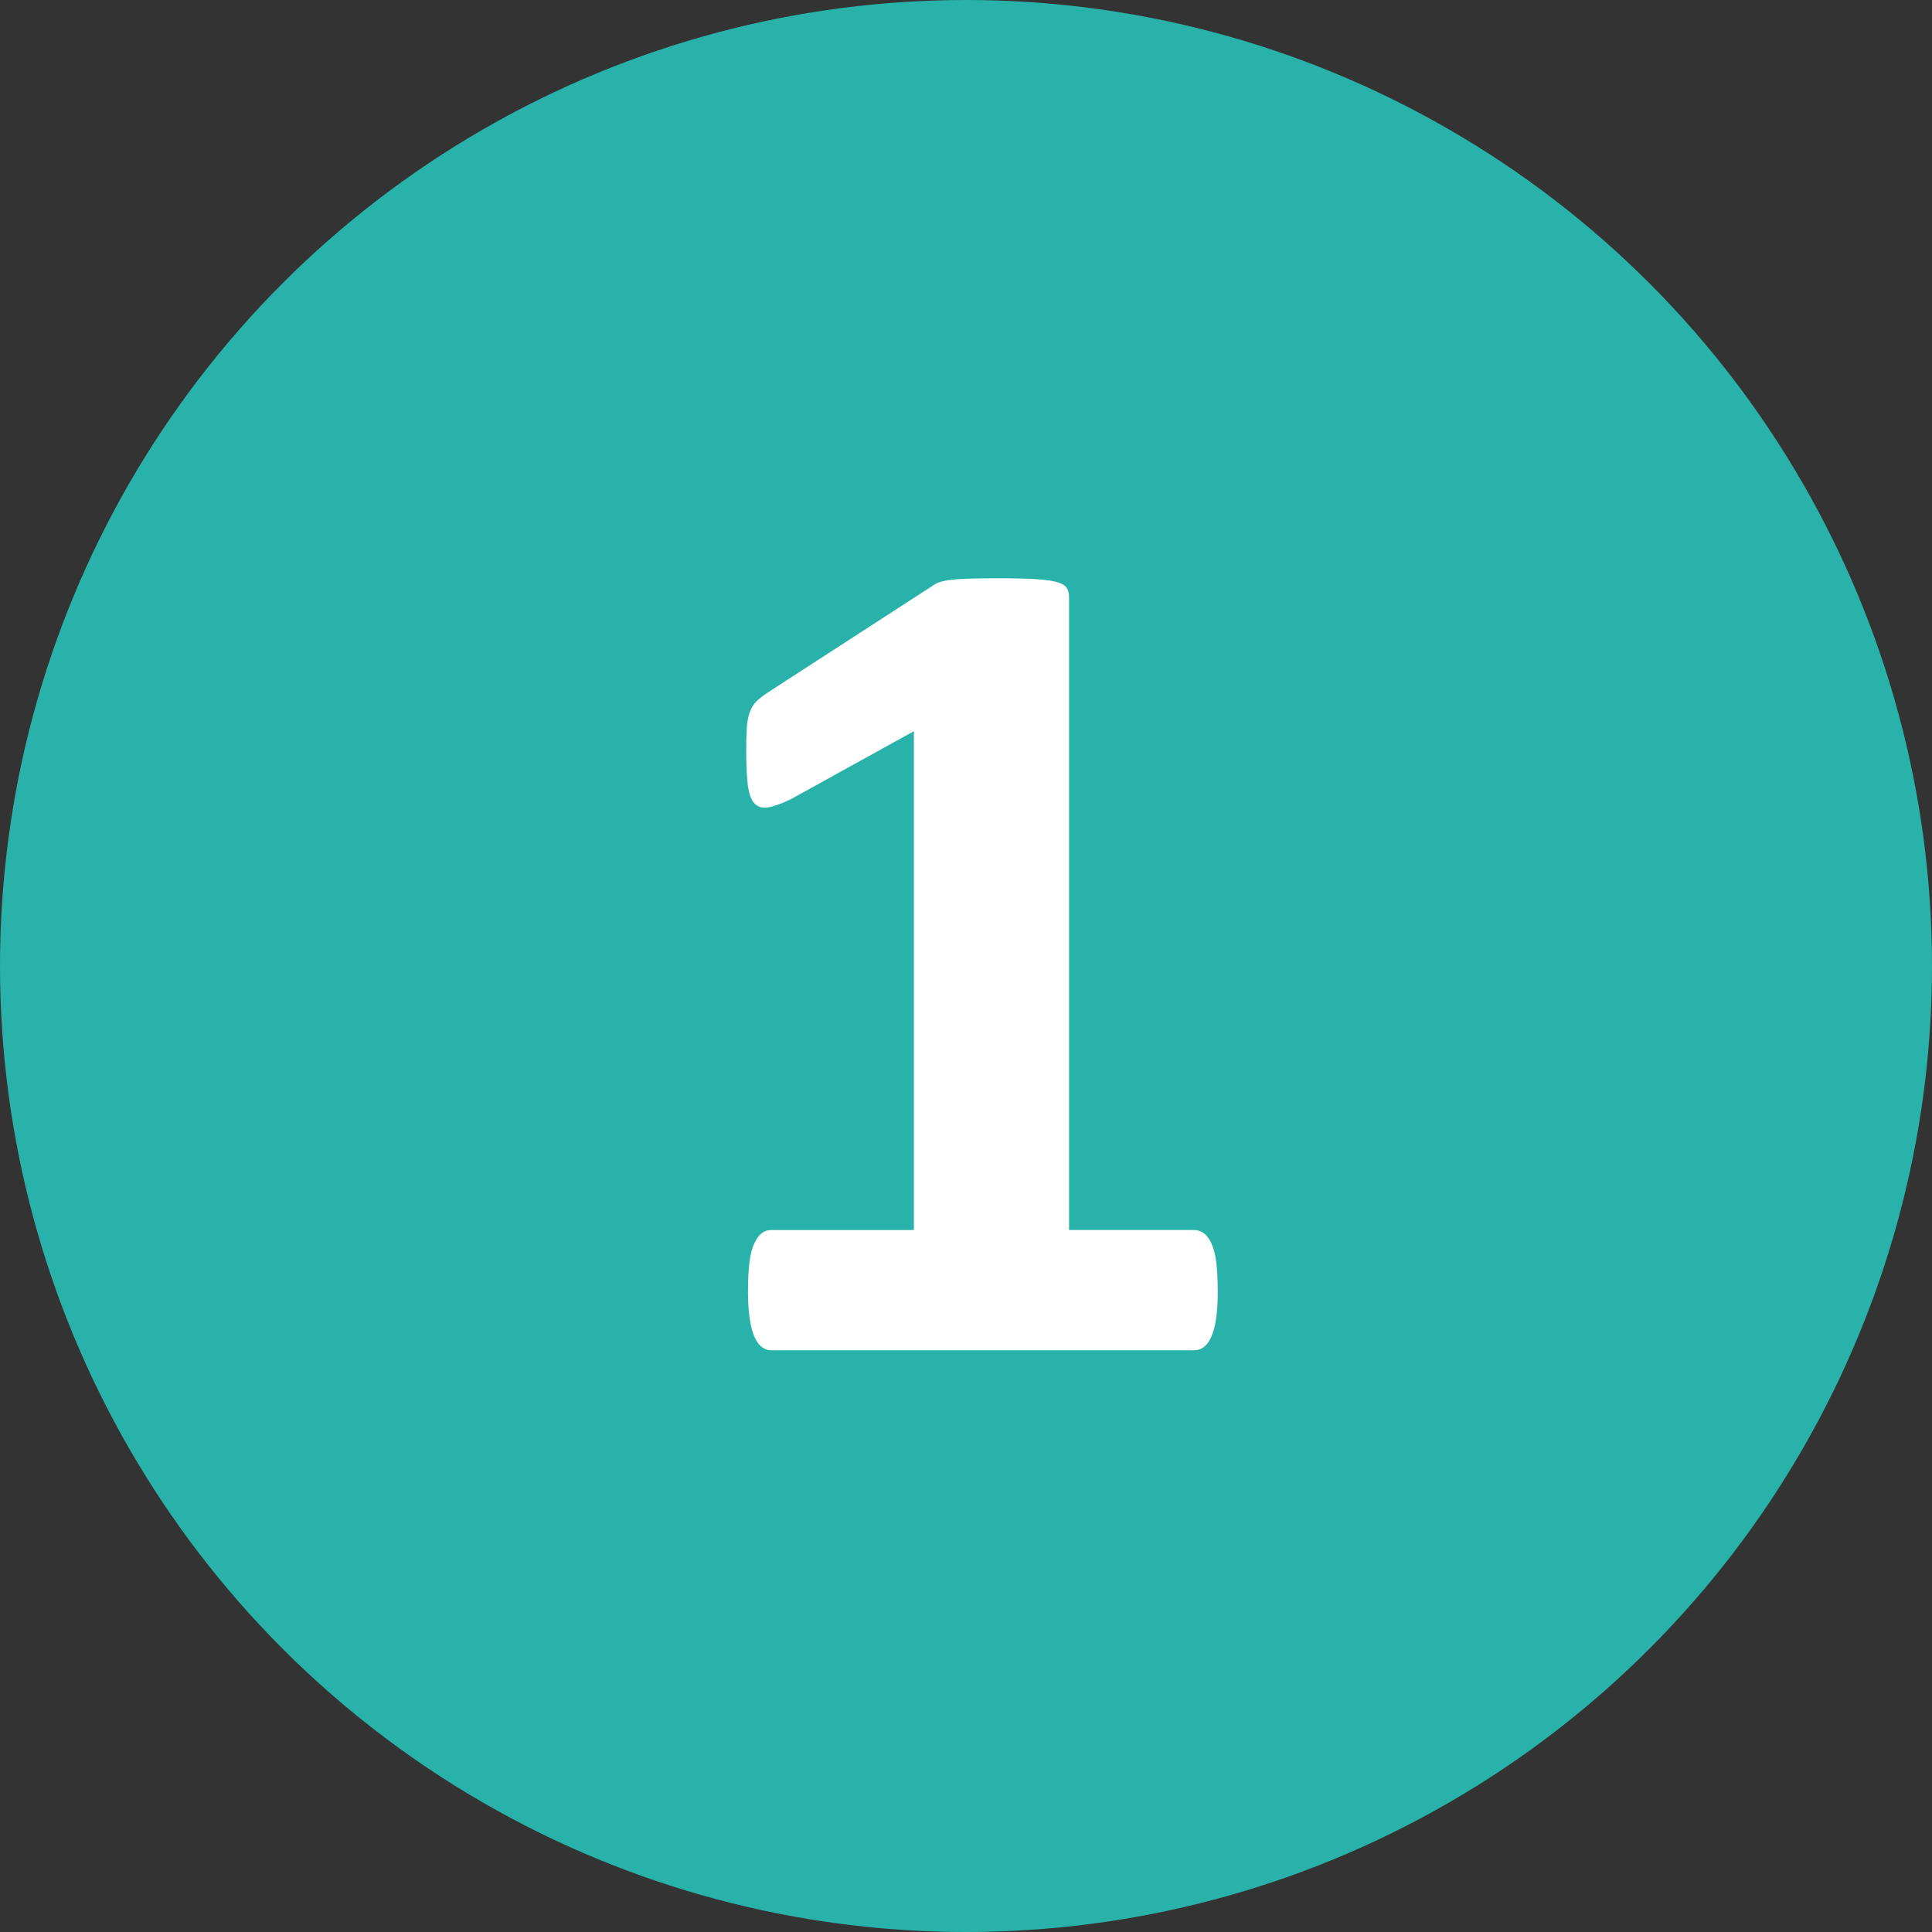 <?xml version="1.0" encoding="UTF-8"?><svg id="Layer_1" xmlns="http://www.w3.org/2000/svg" viewBox="0 0 500 500"><rect x="0" y="0" width="500" height="500" fill="#333333" stroke="none"/><defs><style>.cls-1{fill:#fff;}.cls-2{fill:#28b2aa;}</style></defs><circle class="cls-2" cx="250" cy="250" r="250"/><path class="cls-1" d="m315.16,334.12c0,2.86-.15,5.29-.46,7.28s-.74,3.58-1.3,4.75c-.56,1.18-1.2,2.02-1.92,2.53-.72.51-1.53.77-2.45.77h-109.47c-.82,0-1.59-.25-2.3-.77-.72-.51-1.36-1.35-1.92-2.53-.56-1.17-1-2.76-1.3-4.75s-.46-4.42-.46-7.28.13-5.44.38-7.44c.25-1.99.66-3.6,1.23-4.83.56-1.23,1.2-2.12,1.92-2.68.71-.56,1.53-.84,2.45-.84h36.95v-129.1l-31.89,17.63c-2.35,1.13-4.27,1.82-5.75,2.07-1.48.26-2.66-.05-3.53-.92-.87-.87-1.46-2.38-1.76-4.52s-.46-5.16-.46-9.05c0-2.45.05-4.47.15-6.06.1-1.58.36-2.94.77-4.06.41-1.12.97-2.04,1.69-2.76.71-.71,1.69-1.48,2.91-2.3l42.62-27.6c.51-.41,1.15-.74,1.92-1,.77-.25,1.76-.46,2.99-.61s2.84-.25,4.83-.31c1.99-.05,4.57-.08,7.74-.08,3.88,0,7.03.08,9.43.23,2.4.15,4.22.41,5.44.77,1.23.36,2.04.84,2.45,1.46.41.61.61,1.38.61,2.3v163.9h32.35c.92,0,1.76.28,2.53.84.77.56,1.43,1.46,1.99,2.68.56,1.23.97,2.84,1.23,4.83.25,1.99.38,4.47.38,7.44Z"/></svg>